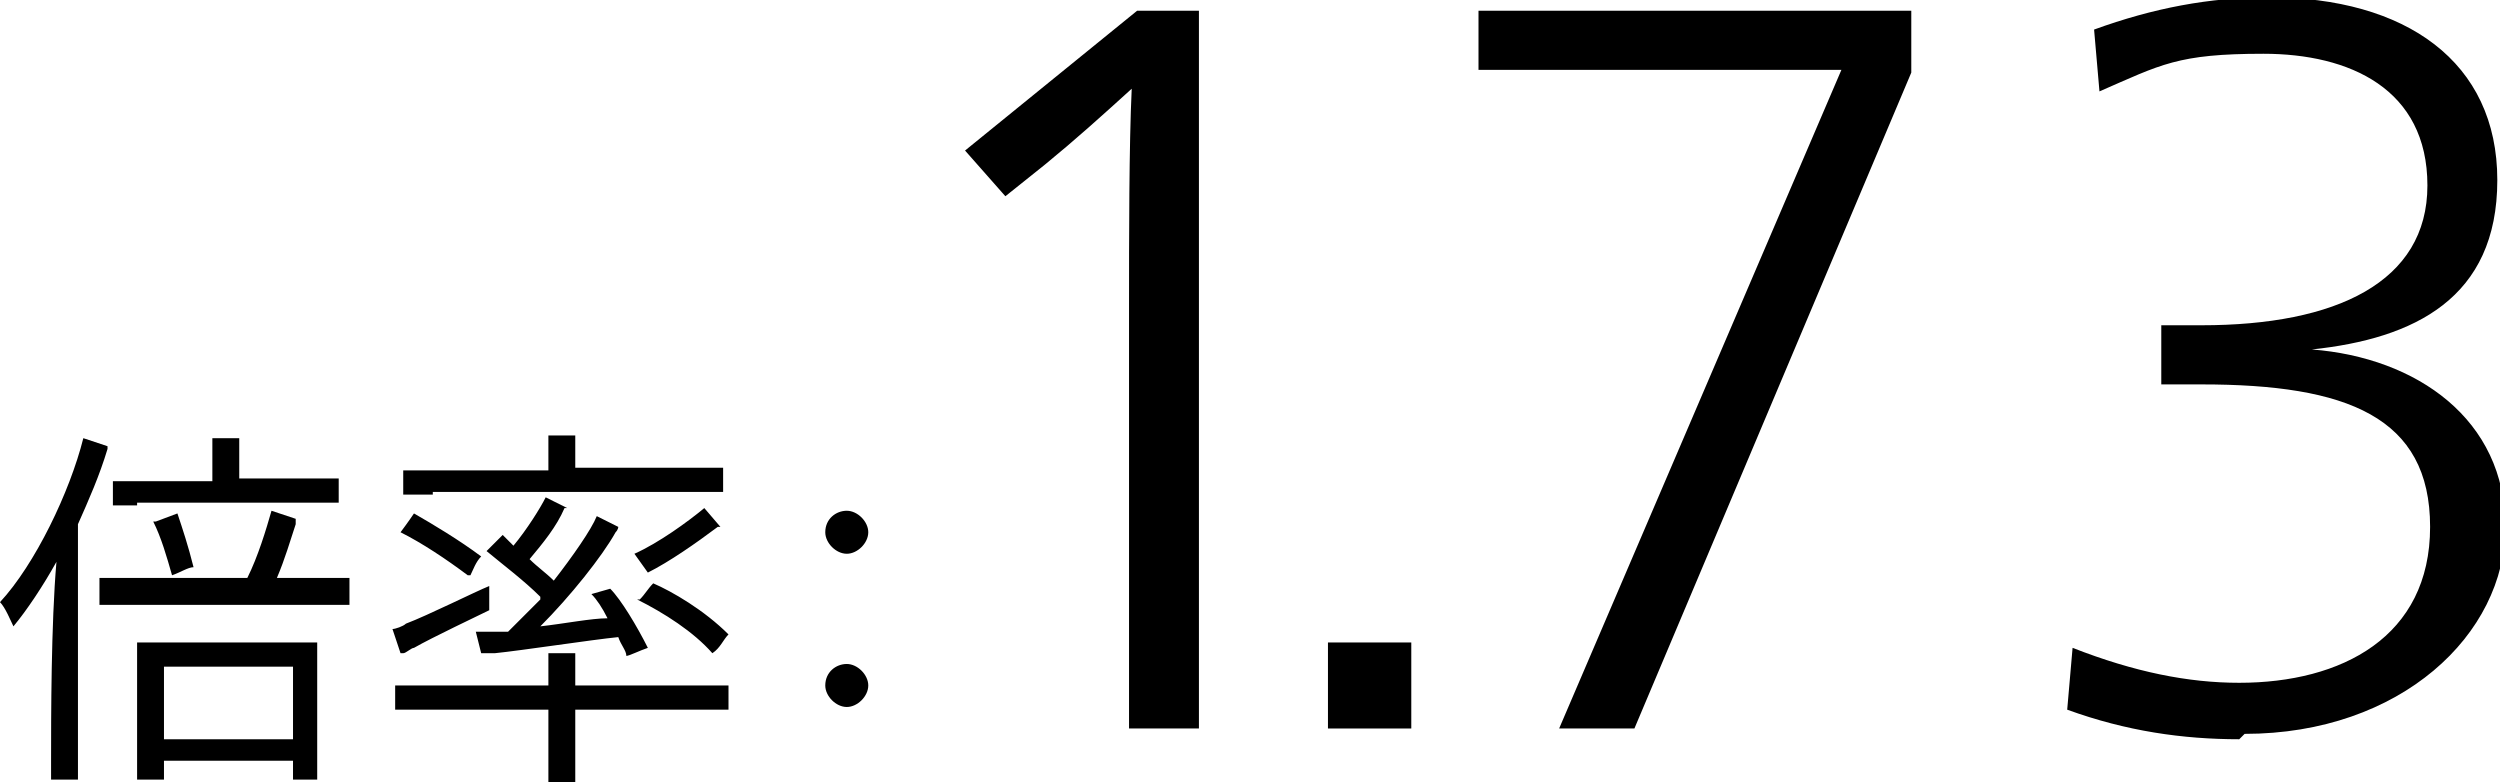 <?xml version="1.0" encoding="UTF-8"?>
<svg id="_レイヤー_2" data-name="レイヤー 2" xmlns="http://www.w3.org/2000/svg" viewBox="0 0 93 29.1">
  <g id="_レイヤー_2-2" data-name="レイヤー 2">
    <g>
      <path d="M2.9,28.3c0,.2,0,.5,0,.7H1.9c0-.2,0-.4,0-.7,0-1.6,0-5.1,.2-7.4-.5,.9-1.1,1.8-1.6,2.4-.1-.2-.3-.7-.5-.9,1.3-1.4,2.6-4.1,3.1-6.1l.9,.3s0,0,0,.1c-.3,1-.7,1.9-1.1,2.8v8.8Zm10.1-6.8v1c-.3,0-.6,0-.9,0H4.6c-.4,0-.6,0-.9,0v-1c.3,0,.6,0,.9,0h4.6c.4-.8,.7-1.8,.9-2.5l.9,.3c0,0,0,.1,0,.2-.2,.6-.4,1.3-.7,2h1.9c.4,0,.6,0,.9,0Zm-7.9-2.7c-.3,0-.6,0-.9,0v-.9c.3,0,.5,0,.9,0h2.8v-1.2s0-.2,0-.4c.2,0,.8,0,1,0,0,0,0,.2,0,.3v1.2h2.9c.3,0,.6,0,.8,0v.9c-.3,0-.5,0-.8,0H5.1Zm6.7,5.6v4.6s-.9,0-.9,0v-.7H6.1v.7h-1c0-.1,0-.3,0-.5v-4.1c0-.2,0-.3,0-.5h6.7c0,.1,0,.3,0,.5Zm-6-5l.8-.3c.2,.6,.4,1.2,.6,2-.2,0-.5,.2-.8,.3-.2-.7-.4-1.4-.7-2Zm5.1,8.1v-2.7H6.1v2.7h4.8Z"/>
      <path d="M14.9,24.3l-.3-.9c.1,0,.4-.1,.5-.2,.8-.3,2.6-1.2,3.1-1.4,0,.3,0,.8,0,.9-.4,.2-2.1,1-2.8,1.4-.1,0-.3,.2-.4,.2Zm12.2,1.2v.9c-.3,0-.7,0-1.1,0h-4.6v2.3c0,.2,0,.3,0,.5h-1c0-.1,0-.3,0-.5v-2.3h-4.6c-.5,0-.8,0-1.1,0v-.9c.3,0,.7,0,1.1,0h4.6v-.8c0-.1,0-.3,0-.4,.2,0,.8,0,1,0,0,.1,0,.3,0,.4v.8h4.6c.5,0,.8,0,1.1,0Zm-9.7-4.1c-.8-.6-1.7-1.2-2.5-1.6,0,0,.3-.4,.5-.7,.7,.4,1.7,1,2.5,1.6-.2,.2-.3,.5-.4,.7Zm-1.3-3c-.4,0-.8,0-1.1,0v-.9c.3,0,.7,0,1.1,0h4.3v-.9c0,0,0-.2,0-.4,.2,0,.8,0,1,0,0,0,0,.2,0,.3v.9h4.4c.5,0,.8,0,1.1,0v.9c-.3,0-.6,0-1.1,0h-9.7Zm4,3.8c-.6-.6-1.4-1.2-2-1.7l.6-.6,.4,.4c.5-.6,1-1.4,1.2-1.8l.8,.4h-.1c-.3,.7-.8,1.3-1.3,1.9,.3,.3,.6,.5,.9,.8,.7-.9,1.4-1.9,1.6-2.4l.8,.4c0,0,0,.1-.1,.2-.5,.9-1.7,2.4-2.8,3.5,.9-.1,1.9-.3,2.5-.3-.2-.4-.4-.7-.6-.9l.7-.2c.4,.4,1,1.4,1.4,2.2-.3,.1-.7,.3-.8,.3,0-.2-.2-.4-.3-.7-1,.1-3.6,.5-4.6,.6h-.5c0,0-.2-.8-.2-.8,.2,0,.5,0,.6,0,.2,0,.4,0,.6,0,.3-.3,.8-.8,1.2-1.2Zm4-.9l-.5-.7c.9-.4,2-1.2,2.6-1.7l.6,.7s0,0-.1,0c-.8,.6-1.8,1.3-2.6,1.7Zm-.3,1c.2-.2,.3-.4,.5-.6,.7,.3,1.9,1,2.8,1.9-.2,.2-.3,.5-.6,.7-.7-.8-1.8-1.5-2.8-2Z"/>
      <path d="M30.7,19.8c0-.5,.4-.8,.8-.8s.8,.4,.8,.8-.4,.8-.8,.8-.8-.4-.8-.8Zm0,5.7c0-.5,.4-.8,.8-.8s.8,.4,.8,.8-.4,.8-.8,.8-.8-.4-.8-.8Z"/>
      <path d="M42,11.5c0-2.7,0-6.1,.1-8.2h0c-1.1,1-2.1,1.9-3.2,2.8l-1.5,1.2-1.5-1.7L42.3,.4h2.3V27.1h-2.6V11.5Z"/>
      <path d="M49.4,23.9h3.1v3.2h-3.1v-3.2Z"/>
      <path d="M68.5,2.6h-13.5V.4h16.1V2.7l-10.3,24.4h-2.8L68.5,2.6Z"/>
      <path d="M83.3,27.5c-2.1,0-4.2-.3-6.4-1.1l.2-2.3c2.3,.9,4.3,1.3,6.2,1.3,3.8,0,7.1-1.7,7.1-5.8s-3.1-5.3-8.5-5.3-1.1,0-1.5,0v-2.2c.4,0,1,0,1.5,0,5,0,8.4-1.6,8.4-5.2s-2.9-4.9-6.1-4.9-3.8,.4-6.1,1.4l-.2-2.3c2.2-.8,4.3-1.2,6.5-1.2,5.1,0,8.5,2.4,8.5,6.8s-3.1,5.9-6.9,6.3h0c3.9,.3,7.2,2.6,7.2,6.6s-3.9,7.7-9.7,7.7Z"/>
    </g>
  </g>
</svg>